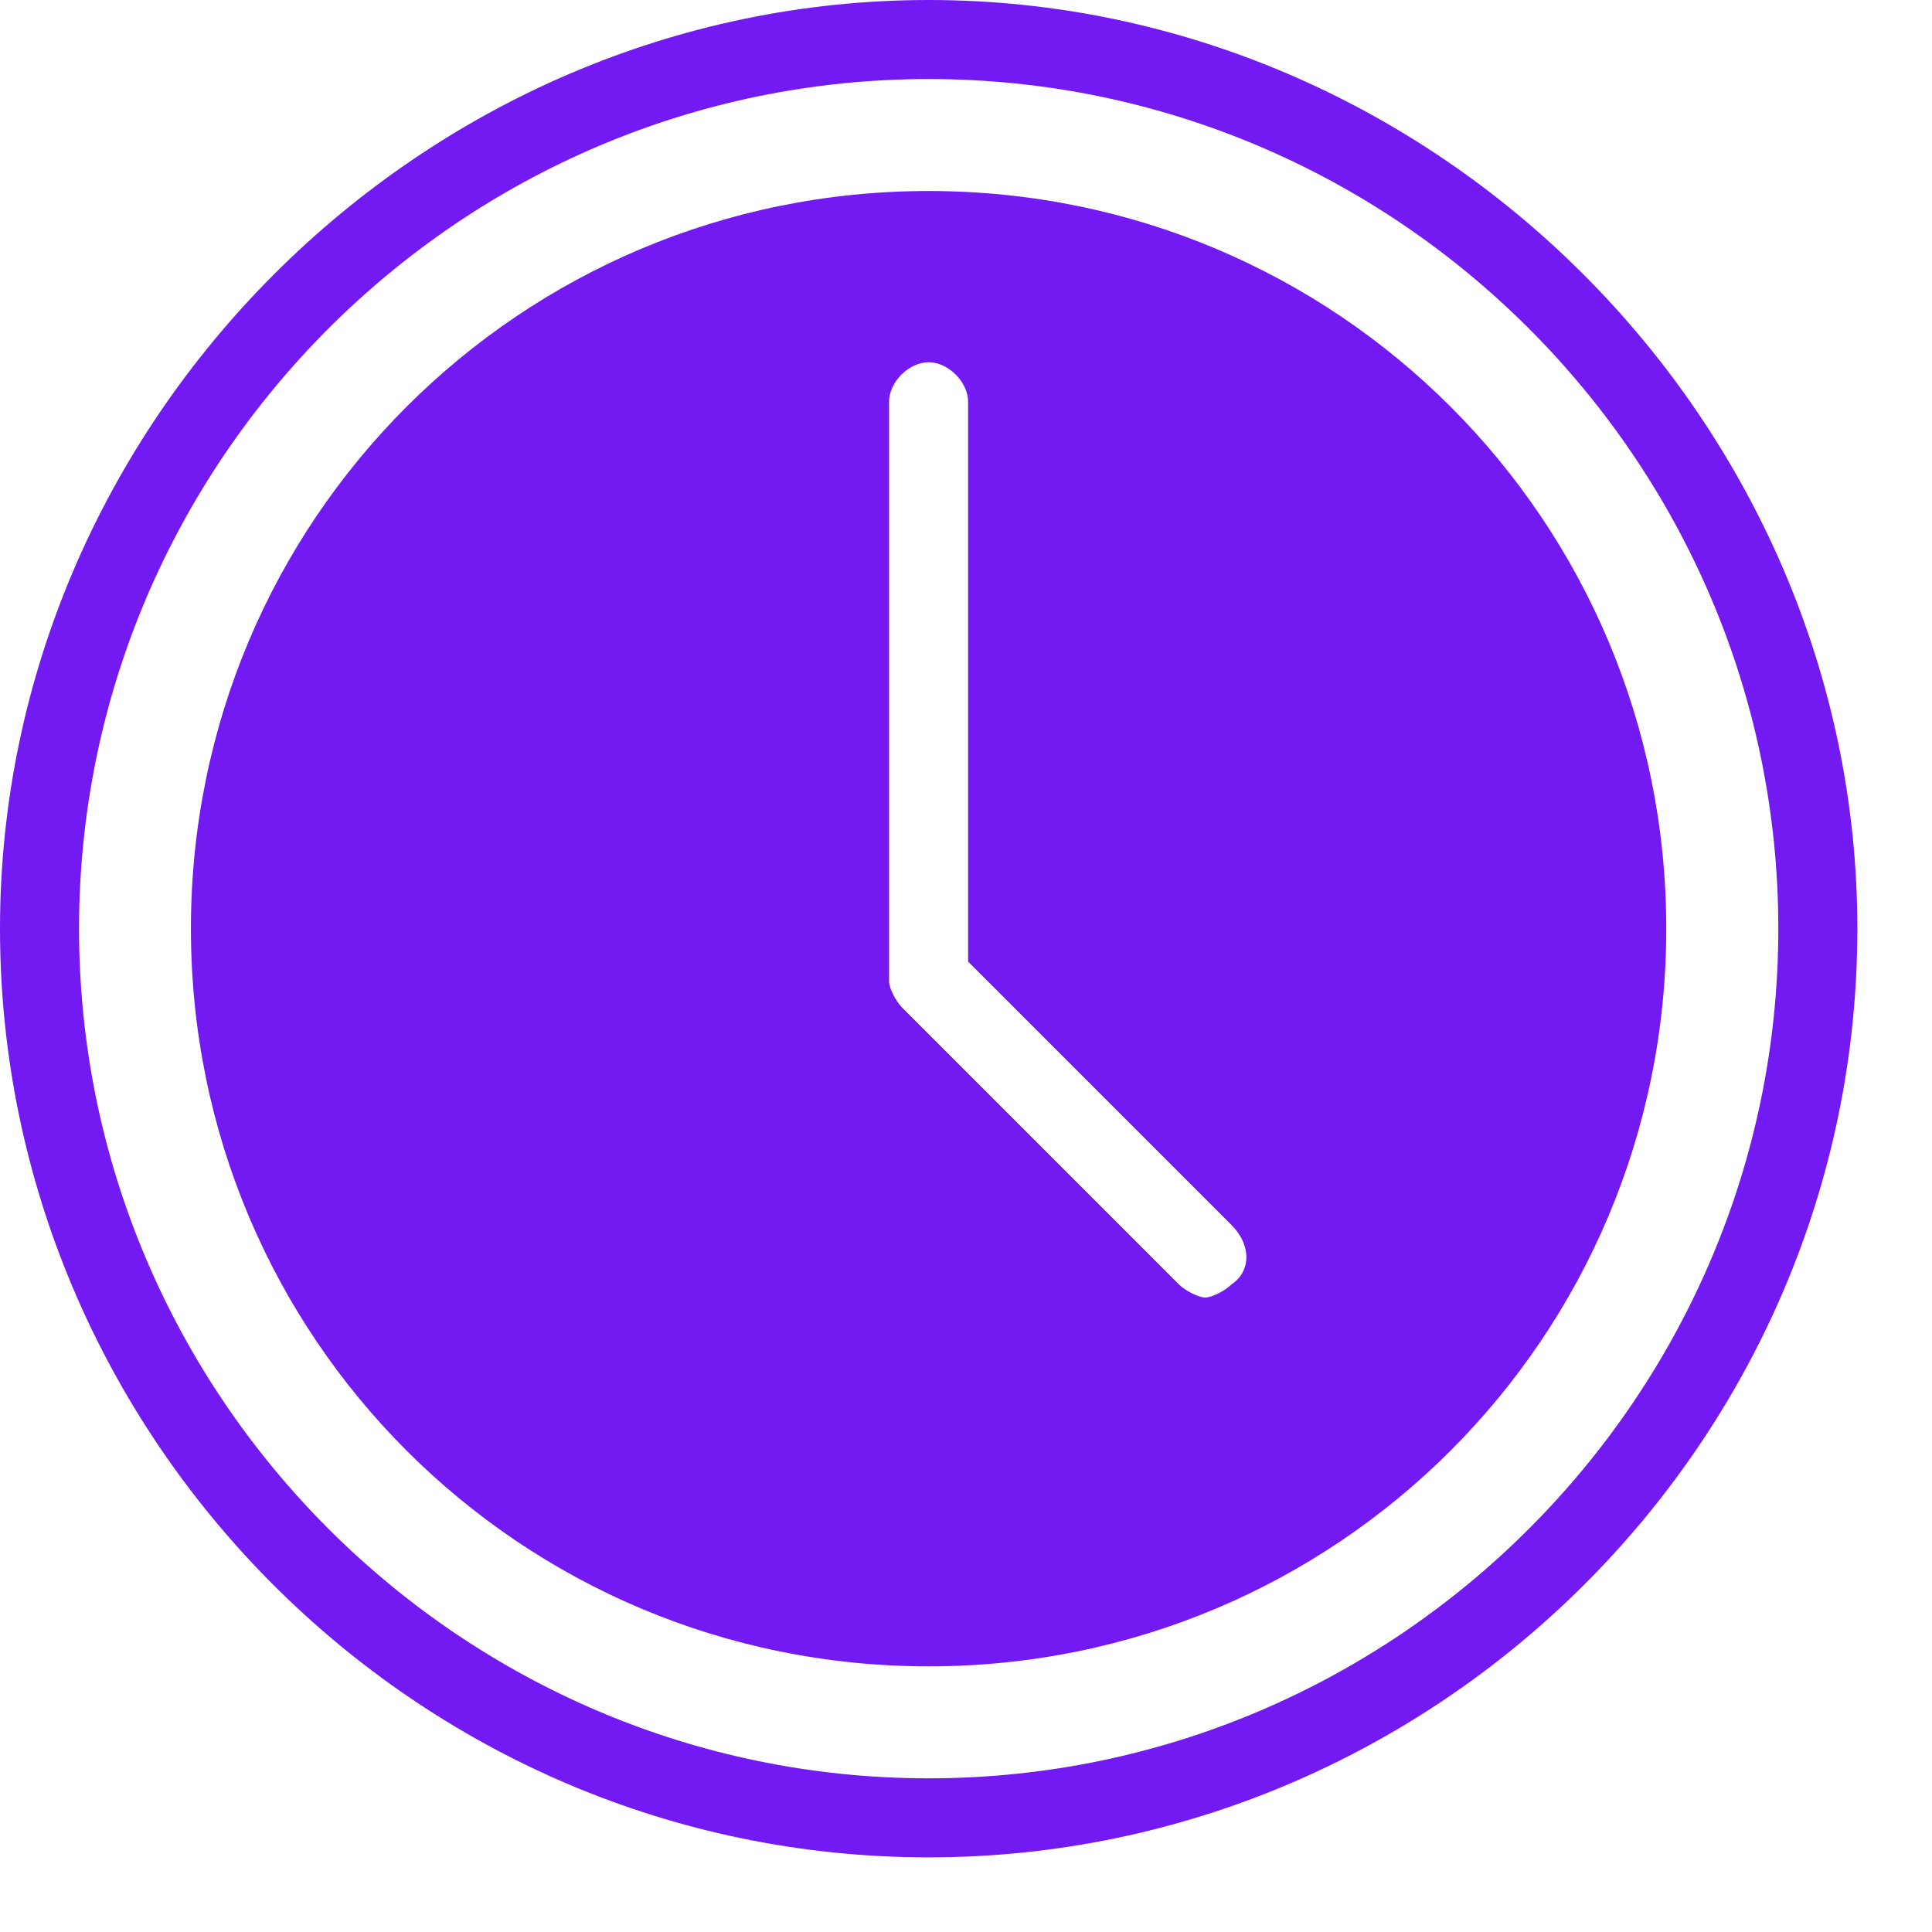 <?xml version="1.0" encoding="UTF-8"?>
<svg xmlns="http://www.w3.org/2000/svg" width="22" height="22" viewBox="0 0 22 22" fill="none">
  <path d="M10.575 0C4.8 0 0 4.8 0 10.575C0 16.35 4.725 21.15 10.575 21.15C16.35 21.15 21.15 16.425 21.15 10.575C21.15 4.8 16.35 0 10.575 0ZM10.575 20.25C5.25 20.25 0.9 15.9 0.9 10.575C0.9 5.25 5.25 0.9 10.575 0.9C15.9 0.9 20.25 5.25 20.25 10.575C20.25 15.9 15.9 20.25 10.575 20.25Z" fill="#7319F2"></path>
  <path d="M10.574 2.175C5.924 2.175 2.174 5.925 2.174 10.575C2.174 15.225 5.924 18.975 10.574 18.975C15.224 18.975 18.974 15.225 18.974 10.575C18.974 5.925 15.224 2.175 10.574 2.175ZM14.024 14.625C13.949 14.7 13.799 14.775 13.724 14.775C13.649 14.775 13.499 14.7 13.424 14.625L10.274 11.475C10.199 11.4 10.124 11.25 10.124 11.175V4.575C10.124 4.35 10.349 4.125 10.574 4.125C10.799 4.125 11.024 4.35 11.024 4.575V10.95L14.024 13.95C14.249 14.175 14.249 14.475 14.024 14.625Z" fill="#7319F2"></path>
</svg>
